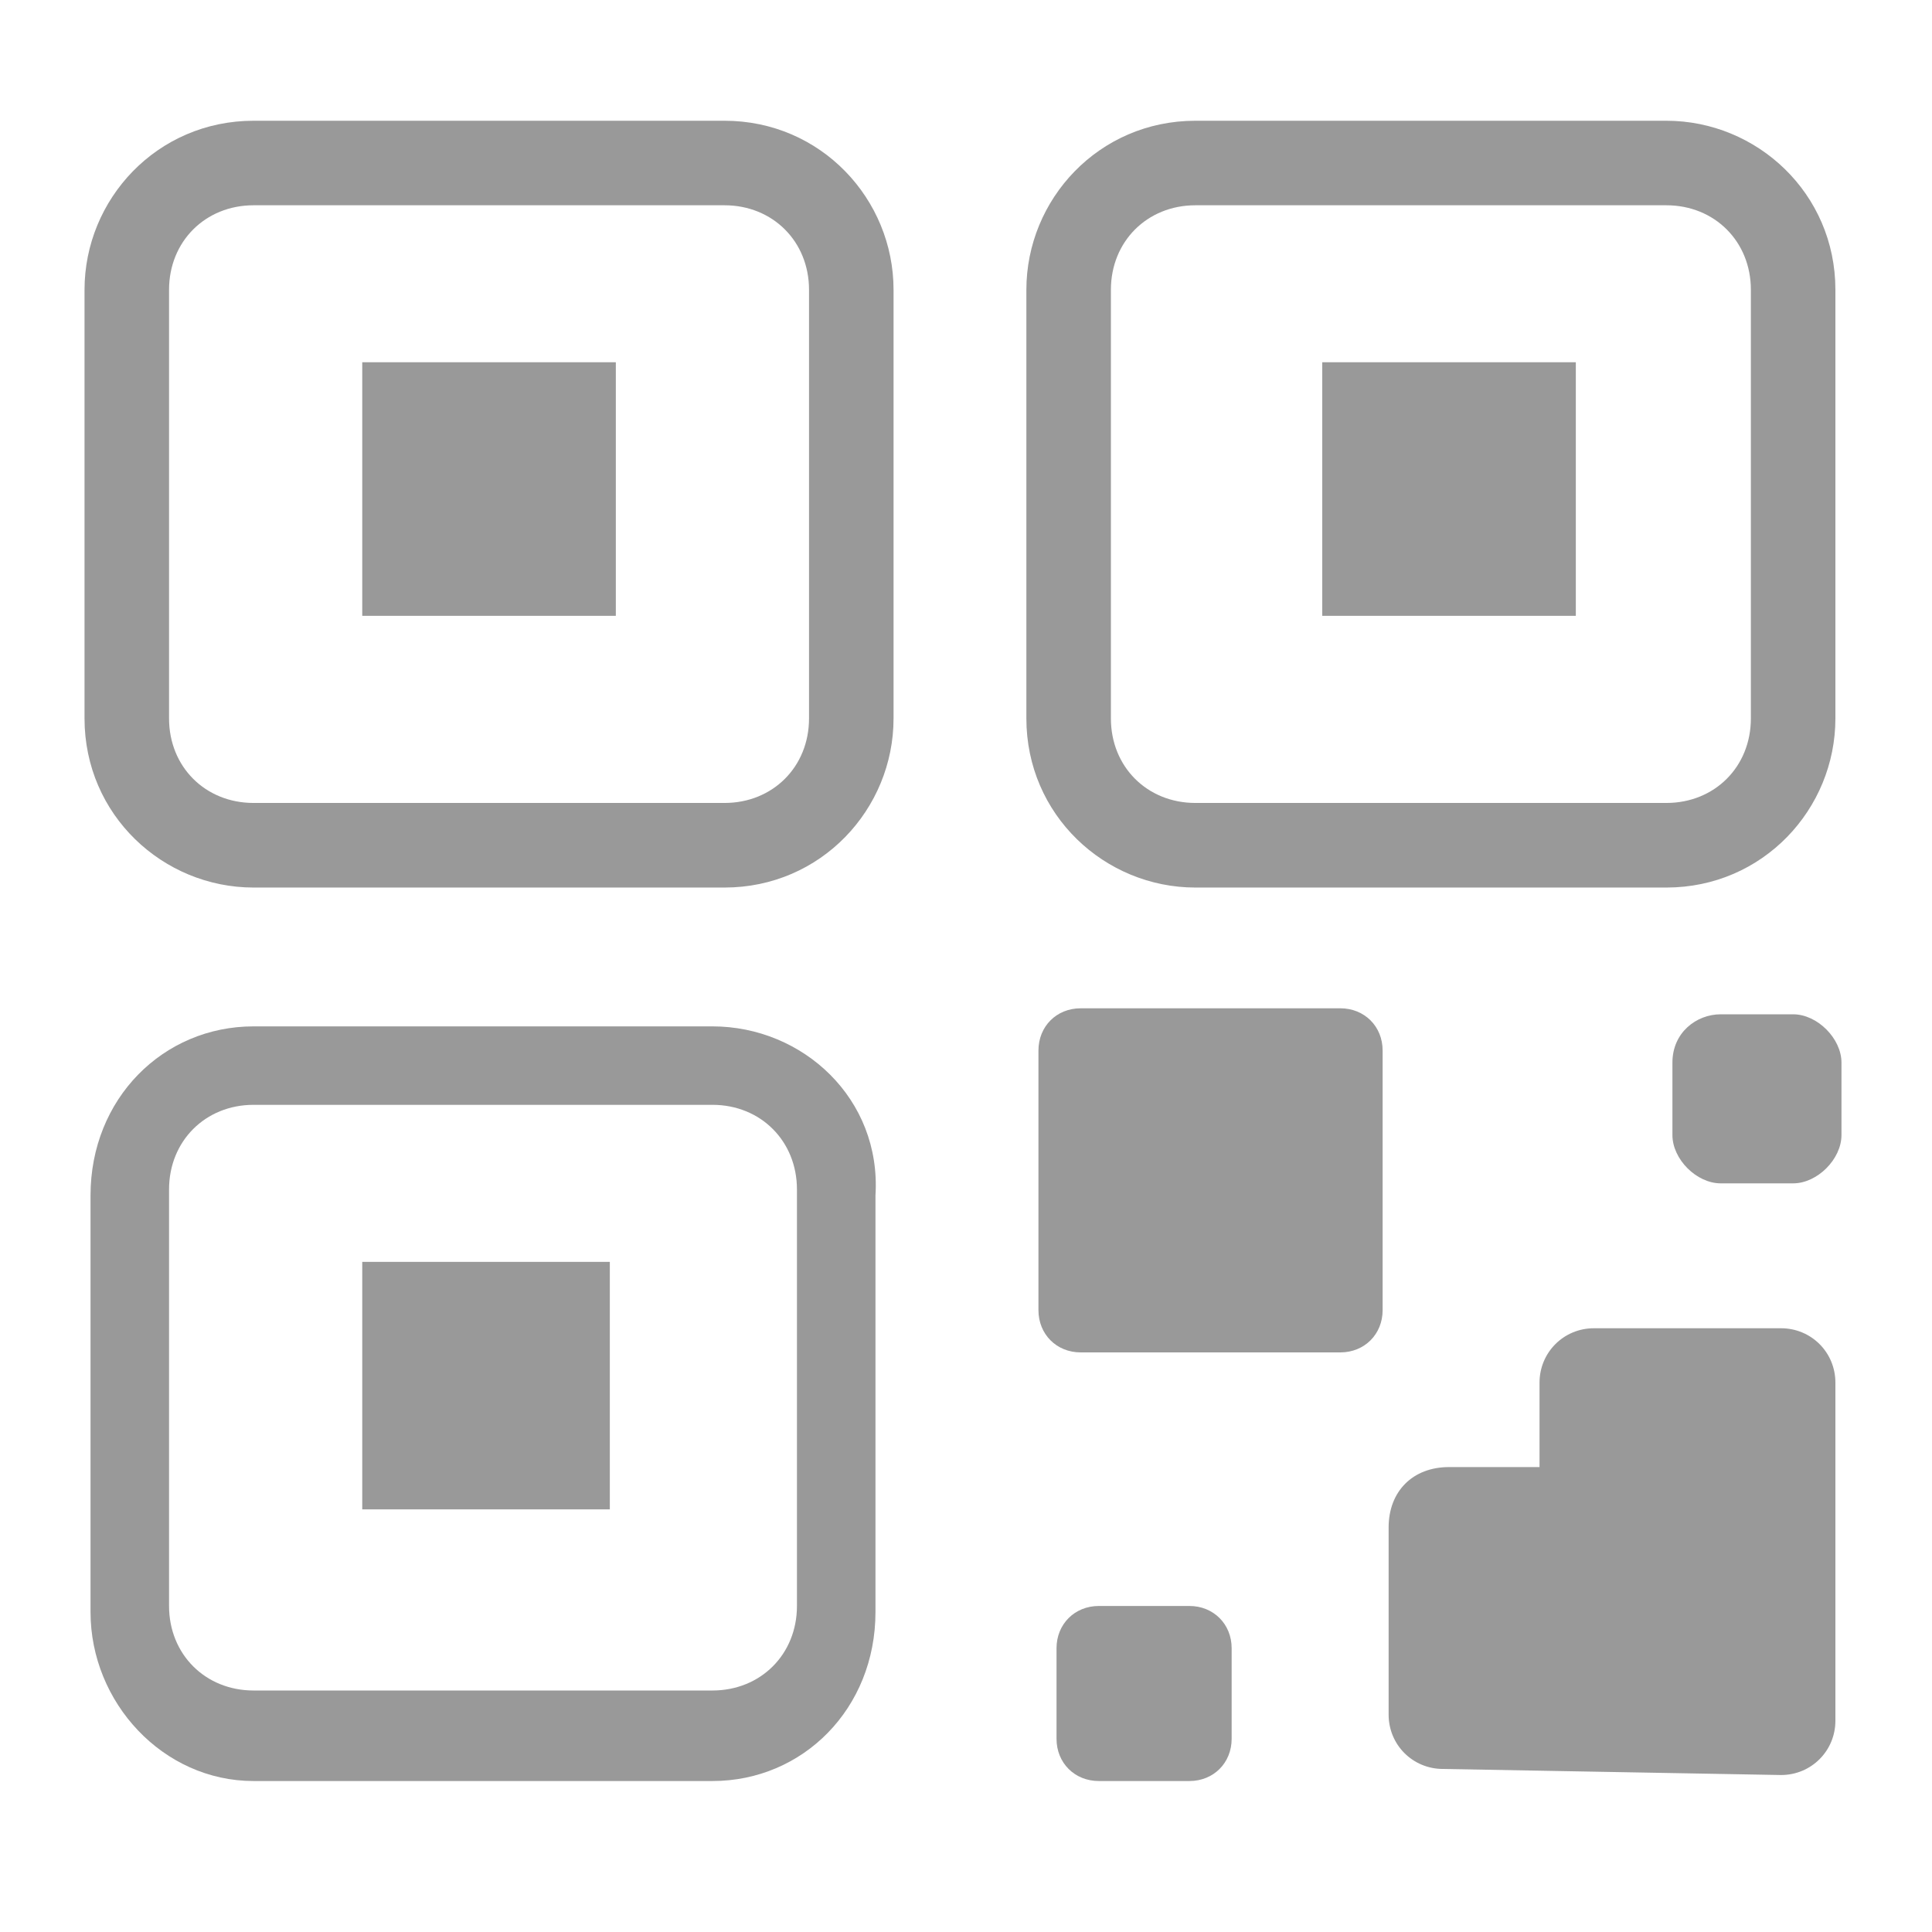 <svg width="28" height="28" viewBox="0 0 28 28" fill="none" xmlns="http://www.w3.org/2000/svg">
<path d="M10.5 1.75H3.675C2.275 1.75 1.225 2.888 1.225 4.2V10.412C1.225 11.812 2.363 12.863 3.675 12.863H10.5C11.9 12.863 12.95 11.725 12.95 10.412V4.2C12.95 2.888 11.9 1.75 10.5 1.75ZM11.725 10.412C11.725 11.113 11.2 11.637 10.5 11.637H3.675C2.975 11.637 2.45 11.113 2.45 10.412V4.2C2.45 3.5 2.975 2.975 3.675 2.975H10.5C11.2 2.975 11.725 3.5 11.725 4.2V10.412Z" fill="#999999"/>
<path d="M5.25 5.25H8.925V8.925H5.25V5.25Z" fill="#999999"/>
<path d="M10.325 14.875H3.675C2.362 14.875 1.312 15.925 1.312 17.325V23.363C1.312 24.675 2.362 25.812 3.675 25.812H10.325C11.637 25.812 12.688 24.762 12.688 23.363V17.325C12.775 15.925 11.637 14.875 10.325 14.875ZM11.55 23.275C11.55 23.975 11.025 24.5 10.325 24.5H3.675C2.975 24.5 2.45 23.975 2.45 23.275V17.238C2.45 16.538 2.975 16.012 3.675 16.012H10.325C11.025 16.012 11.55 16.538 11.55 17.238V23.275Z" fill="#999999"/>
<path d="M5.25 18.288H8.838V21.875H5.25V18.288Z" fill="#999999"/>
<path d="M17.325 12.863H24.15C25.55 12.863 26.6 11.725 26.6 10.412V4.2C26.6 2.8 25.462 1.75 24.15 1.75H17.325C15.925 1.75 14.875 2.888 14.875 4.2V10.412C14.875 11.812 16.012 12.863 17.325 12.863ZM16.1 4.2C16.1 3.5 16.625 2.975 17.325 2.975H24.15C24.85 2.975 25.375 3.5 25.375 4.2V10.412C25.375 11.113 24.85 11.637 24.15 11.637H17.325C16.625 11.637 16.1 11.113 16.1 10.412V4.2Z" fill="#999999"/>
<path d="M19.163 5.25H22.838V8.925H19.163V5.25Z" fill="#999999"/>
<path d="M15.662 19.6H19.425C19.775 19.6 20.038 19.337 20.038 18.988V15.225C20.038 14.875 19.775 14.613 19.425 14.613H15.662C15.312 14.613 15.05 14.875 15.05 15.225V18.988C15.05 19.337 15.312 19.6 15.662 19.6Z" fill="#999999"/>
<path d="M24.238 15.4V16.45C24.238 16.8 24.587 17.15 24.938 17.15H25.988C26.337 17.15 26.688 16.8 26.688 16.45V15.4C26.688 15.05 26.337 14.7 25.988 14.7H24.938C24.587 14.7 24.238 14.963 24.238 15.4Z" fill="#999999"/>
<path d="M15.925 25.812H17.238C17.587 25.812 17.85 25.55 17.85 25.2V23.887C17.85 23.538 17.587 23.275 17.238 23.275H15.925C15.575 23.275 15.312 23.538 15.312 23.887V25.2C15.312 25.55 15.575 25.812 15.925 25.812Z" fill="#999999"/>
<path d="M25.812 19.25H23.1C22.663 19.25 22.312 19.6 22.312 20.038V21.262H21C20.475 21.262 20.125 21.613 20.125 22.137V24.85C20.125 25.288 20.475 25.637 20.913 25.637L25.812 25.725C26.25 25.725 26.6 25.375 26.6 24.938V20.038C26.6 19.6 26.25 19.25 25.812 19.25Z" fill="#999999"/>
</svg>
